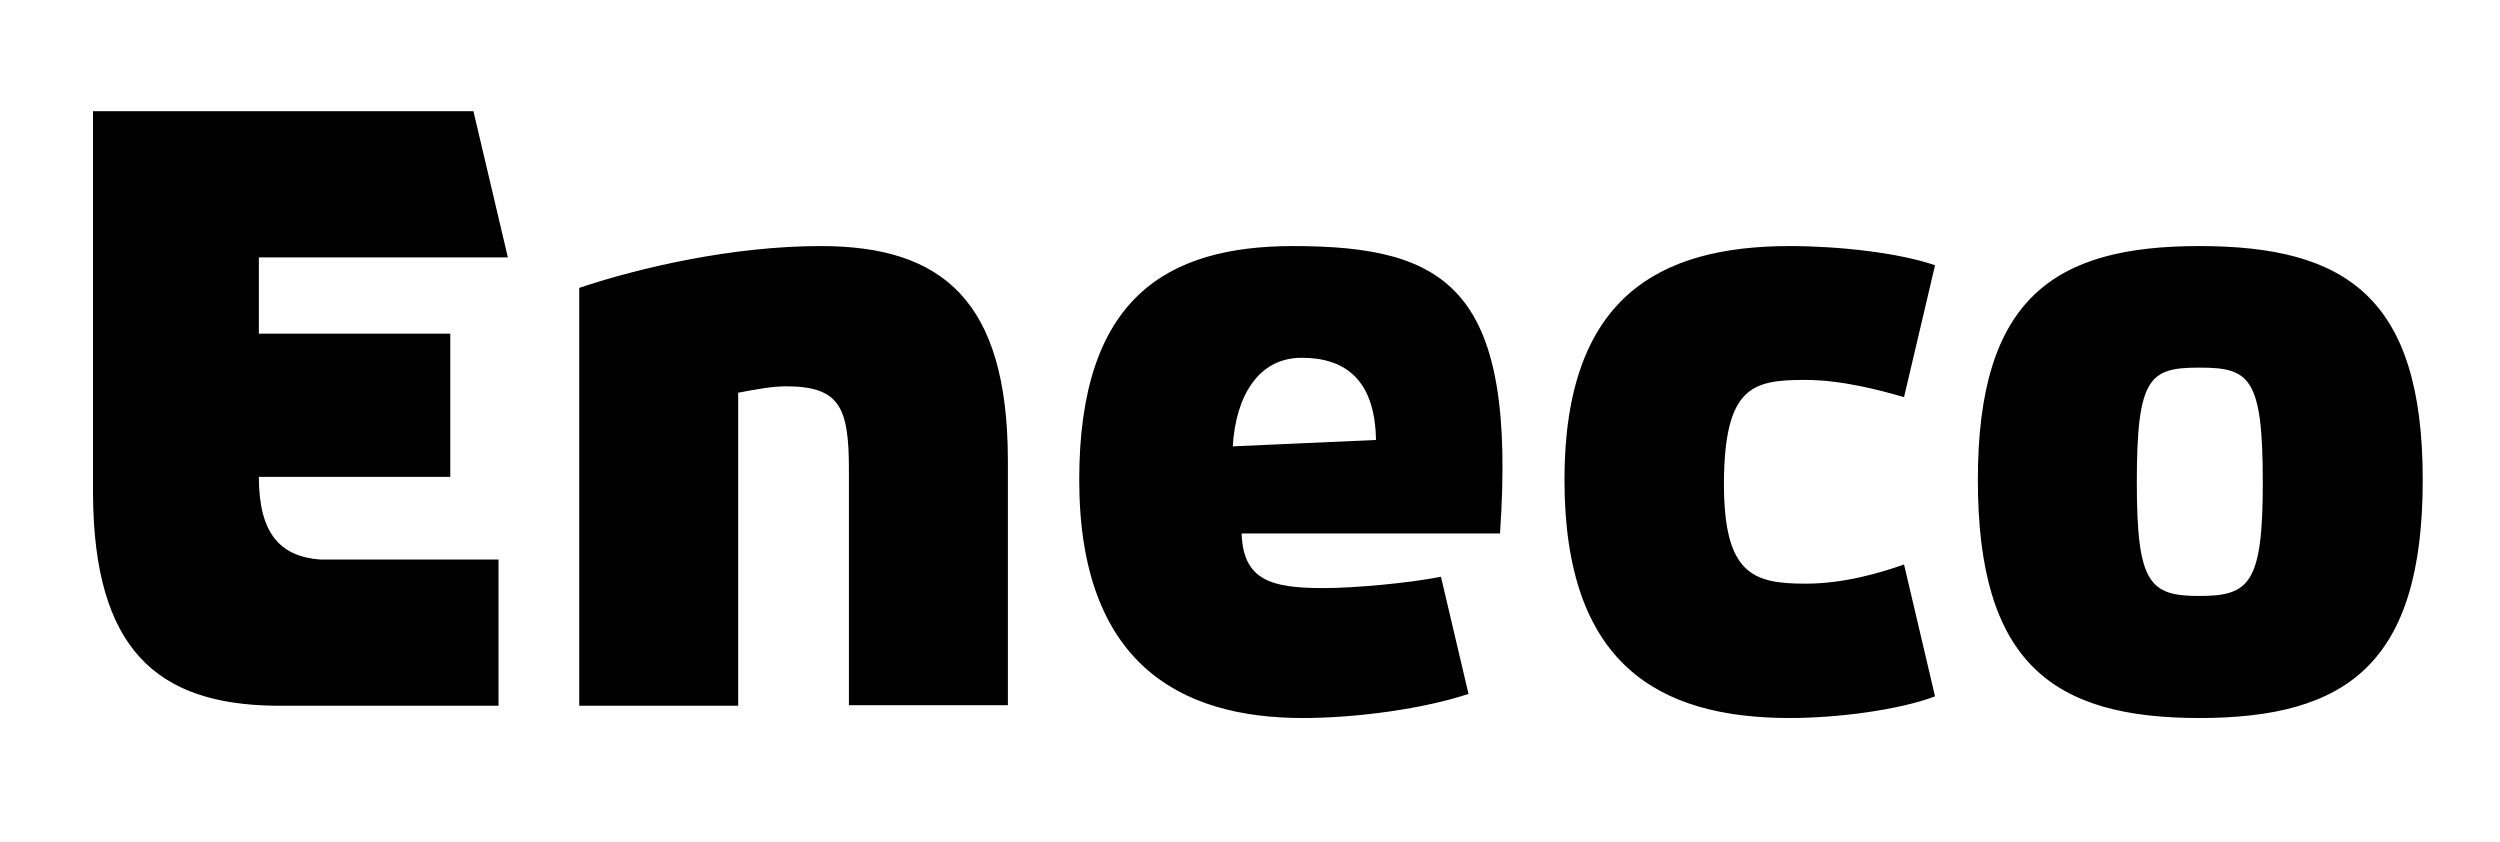 <svg version="1.2" xmlns="http://www.w3.org/2000/svg" viewBox="0 0 508 171" width="508" height="171">
	<title>eneco-vector-logo</title>
	<style>
		.s0 { fill: #000000 } 
	</style>
	<g>
		<path class="s0" d="m262.8 50c-25.8 0-43.5 10.6-43.5 47.5 0 37.3 20.5 48.4 45.4 48.4 11.1 0 24.7-1.9 33.7-4.9l-5.6-23.8c-6.6 1.3-17.6 2.3-23.9 2.3-10.6 0-16.3-1.6-16.6-11.1h52.5c3.4-49.4-10.3-58.4-42-58.4zm-12.3 40.7c0.6-10.2 5.2-18 14-18 8.7 0 14.9 4.3 15.1 16.7zm-83.7-40.7c-18 0-36.9 4.4-49.1 8.5v84.9h32.3v-63.6c3.7-0.7 6.9-1.3 9.7-1.3 11 0 12.8 4.3 12.8 17v47.8h32.3v-50c-0.1-32.2-13.3-43.3-38-43.3zm200.1 27.2c7.3 0 15.2 2.1 20 3.5l6.3-26.8c-7.2-2.5-19.4-3.9-29.5-3.9-26.7 0-45.8 10.5-45.8 47.5 0 37.3 18.9 48.4 45.8 48.4 9.6 0 22.1-1.6 29.5-4.4l-6.3-26.8c-4.8 1.7-12.2 3.9-20 3.9-10.7 0-16.6-1.9-16.6-20.4 0.1-19.8 5.9-21 16.6-21zm-263.7-24.9l-7-29.7h-77.3v77.9c0.2 31.4 13 42.6 36.9 42.9h45.5v-29.7h-36.2c-8.1-0.6-12.5-5.2-12.5-16.8h38.9v-29.1h-38.9v-15.5zm343.7-2.3c-29.3 0-45 10.4-45 47.5 0 37.3 15.3 48.4 45 48.4 30 0 45.4-11.1 45.4-48.4 0-37.1-15.6-47.5-45.4-47.5zm0 71.1c-10.1 0-12.7-2.5-12.7-23.1 0-21.4 2.6-23.3 12.7-23.3 10.2 0 12.9 1.9 12.9 23.3 0 20.6-2.7 23.1-12.9 23.1z"/>
	</g>
</svg>